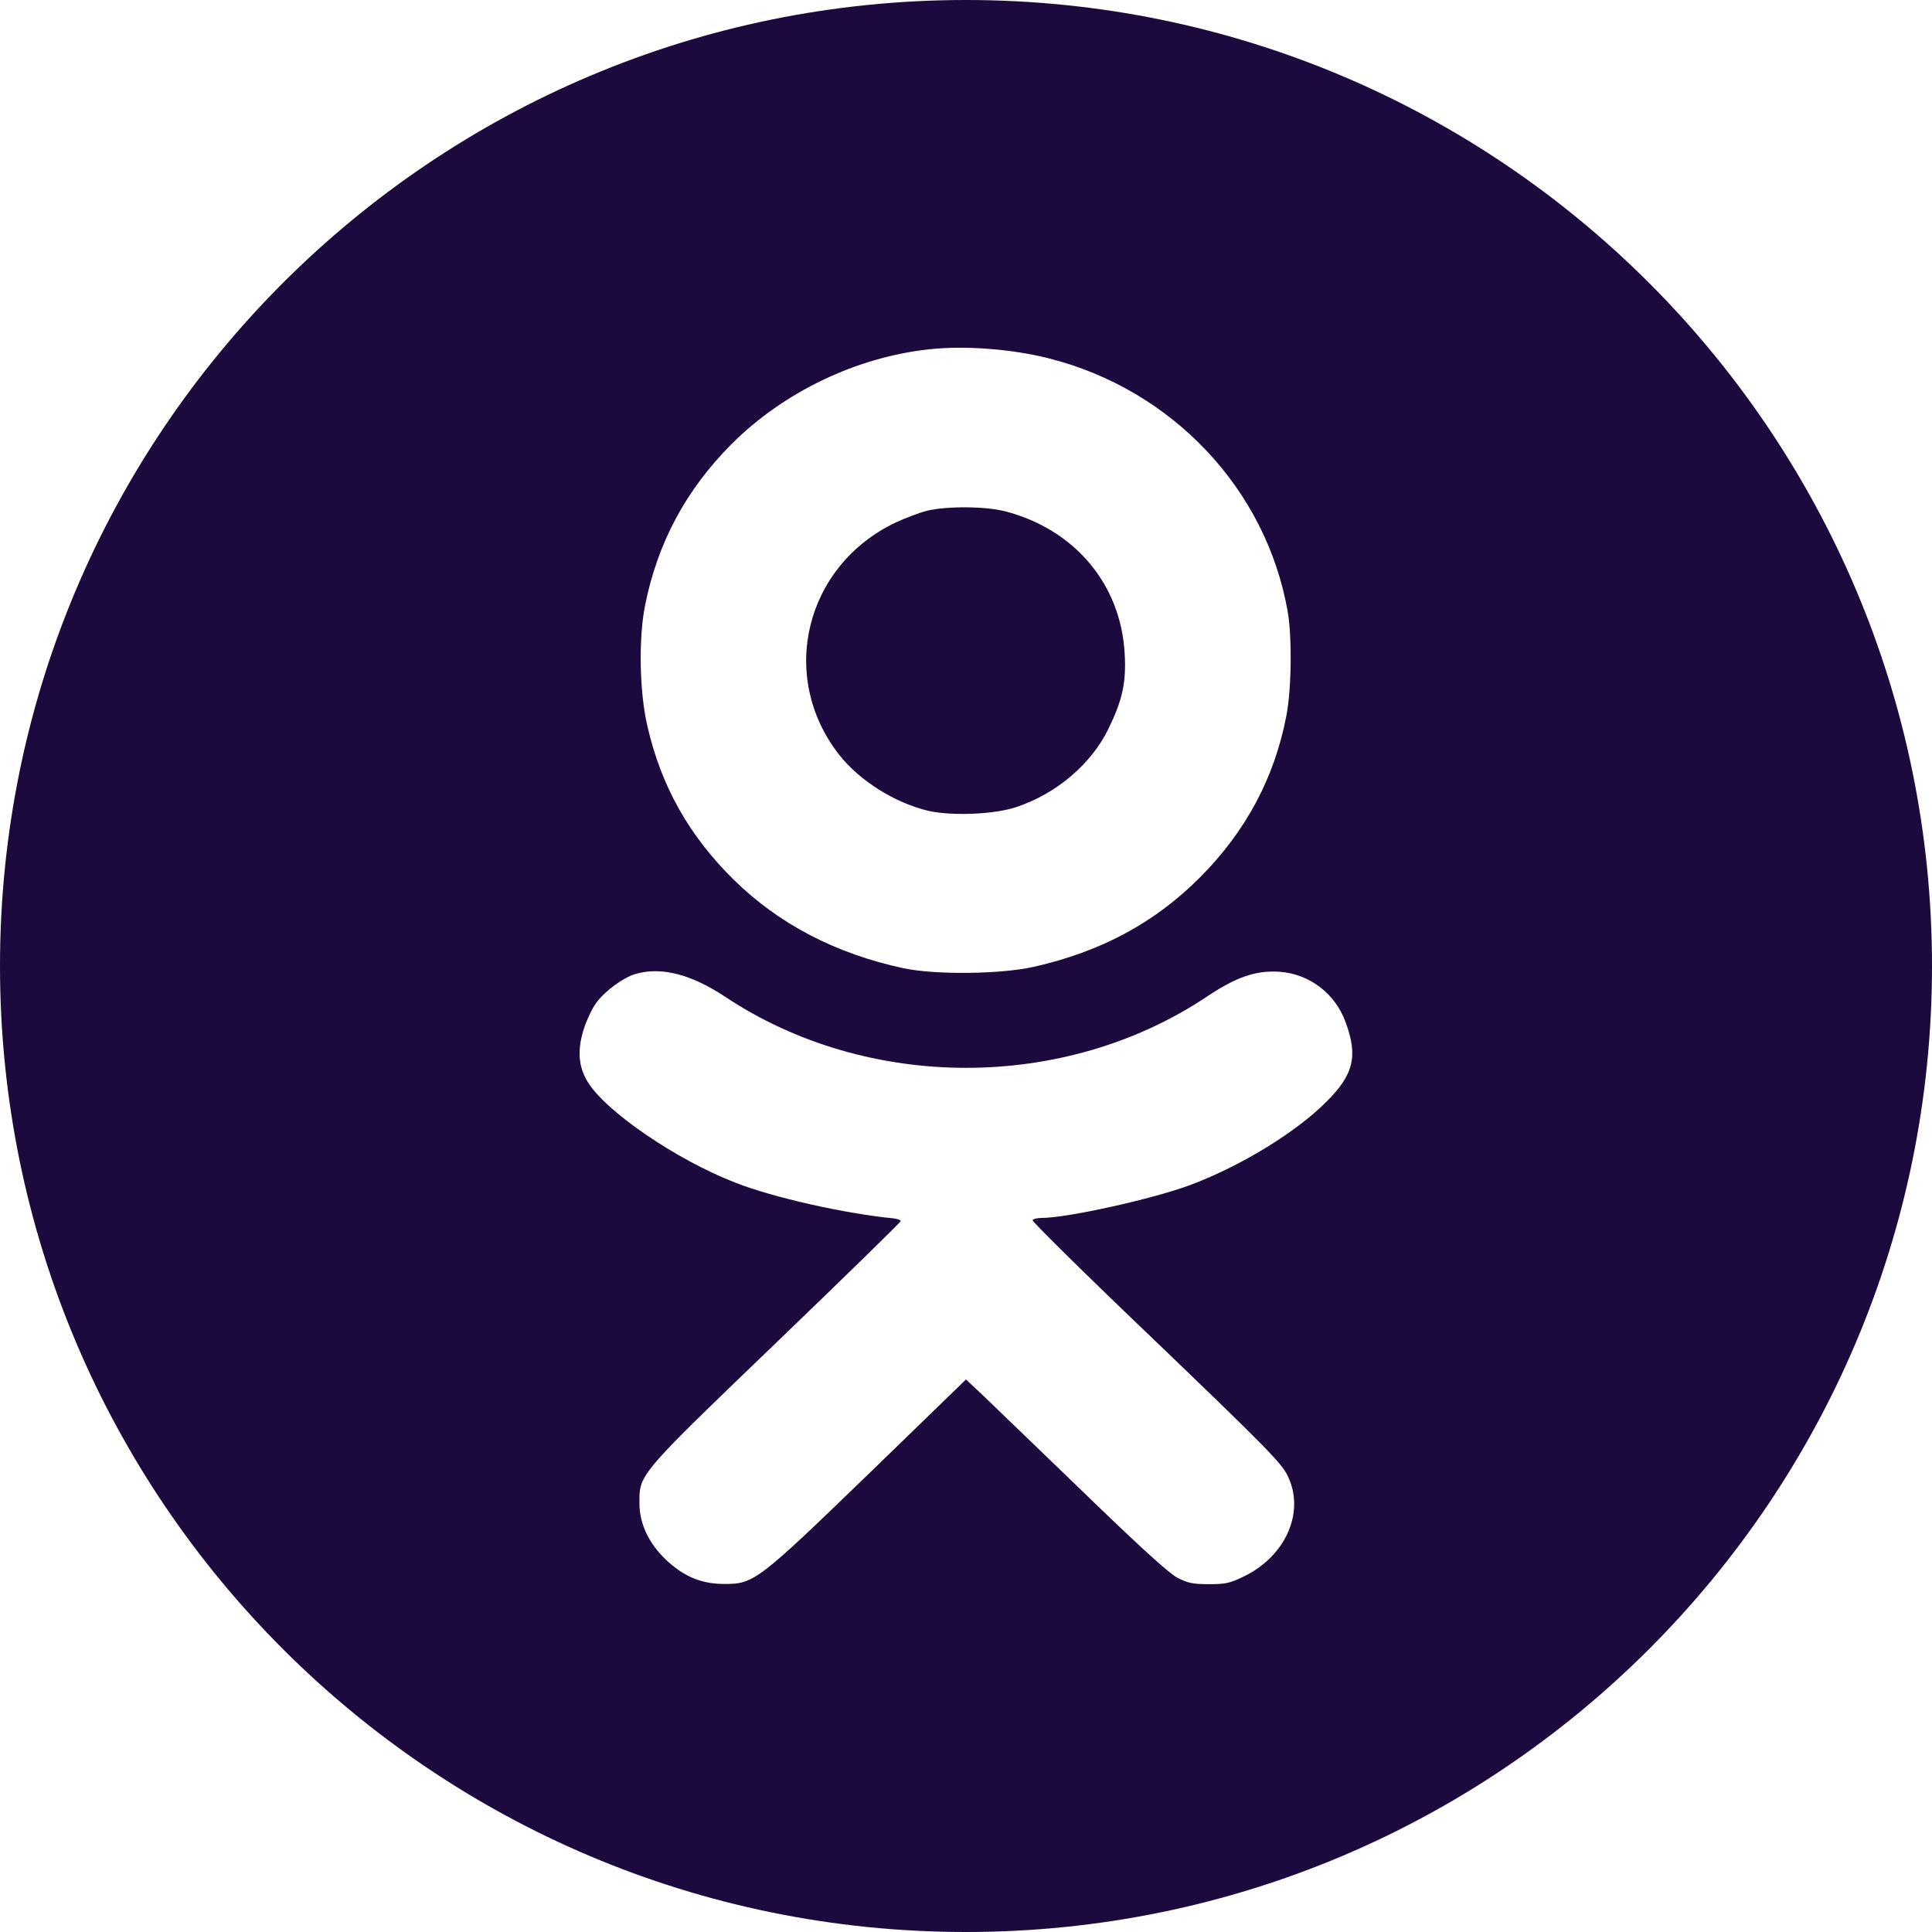 <?xml version="1.0" encoding="UTF-8"?> <svg xmlns="http://www.w3.org/2000/svg" width="32" height="32" viewBox="0 0 32 32" fill="none"><path fill-rule="evenodd" clip-rule="evenodd" d="M32 16C32 24.837 24.837 32 16 32C7.163 32 0 24.837 0 16C0 7.163 7.163 0 16 0C24.837 0 32 7.163 32 16ZM15.396 5.785C14.187 5.913 12.978 6.494 12.117 7.355C11.36 8.116 10.891 8.989 10.683 10.034C10.575 10.582 10.591 11.463 10.723 12.028C10.951 13.021 11.412 13.842 12.153 14.571C12.898 15.304 13.842 15.796 14.96 16.036C15.484 16.149 16.566 16.137 17.114 16.016C18.235 15.764 19.128 15.284 19.881 14.527C20.634 13.77 21.111 12.881 21.307 11.852C21.391 11.423 21.403 10.546 21.327 10.122C20.97 8.1 19.417 6.454 17.378 5.937C16.77 5.781 15.985 5.721 15.396 5.785ZM16.662 8.472C17.807 8.776 18.564 9.681 18.628 10.823C18.656 11.307 18.592 11.595 18.355 12.08C18.071 12.657 17.499 13.145 16.838 13.366C16.477 13.49 15.765 13.518 15.376 13.43C14.82 13.297 14.239 12.933 13.899 12.501C12.886 11.207 13.33 9.373 14.832 8.656C14.996 8.58 15.228 8.492 15.352 8.46C15.689 8.38 16.329 8.384 16.662 8.472ZM9.882 16.601C10.026 16.409 10.33 16.188 10.526 16.132C10.951 16.008 11.451 16.136 12.016 16.513C14.375 18.078 17.63 18.078 19.981 16.513C20.477 16.18 20.806 16.068 21.198 16.096C21.687 16.132 22.111 16.453 22.284 16.921C22.496 17.49 22.424 17.798 21.967 18.251C21.455 18.763 20.546 19.316 19.713 19.628C19.088 19.86 17.678 20.173 17.25 20.173C17.182 20.173 17.114 20.189 17.102 20.209C17.09 20.229 18.007 21.134 19.144 22.219C20.942 23.945 21.222 24.229 21.322 24.433C21.623 25.026 21.306 25.767 20.61 26.107C20.373 26.223 20.305 26.239 20.021 26.239C19.753 26.239 19.669 26.219 19.5 26.131C19.364 26.063 18.852 25.595 17.939 24.71C17.595 24.379 17.253 24.049 16.968 23.774C16.632 23.45 16.375 23.202 16.289 23.12L16 22.848L14.395 24.405C12.553 26.187 12.485 26.239 11.992 26.235C11.62 26.235 11.331 26.115 11.035 25.839C10.747 25.567 10.591 25.238 10.591 24.898C10.591 24.817 10.59 24.75 10.599 24.684C10.647 24.361 10.948 24.075 12.857 22.239C13.99 21.15 14.919 20.241 14.919 20.225C14.919 20.209 14.867 20.189 14.807 20.181C13.99 20.101 12.813 19.836 12.188 19.592C11.203 19.212 10.014 18.399 9.726 17.906C9.581 17.658 9.561 17.398 9.665 17.057C9.714 16.901 9.81 16.697 9.882 16.601Z" fill="#1C093D"></path></svg> 